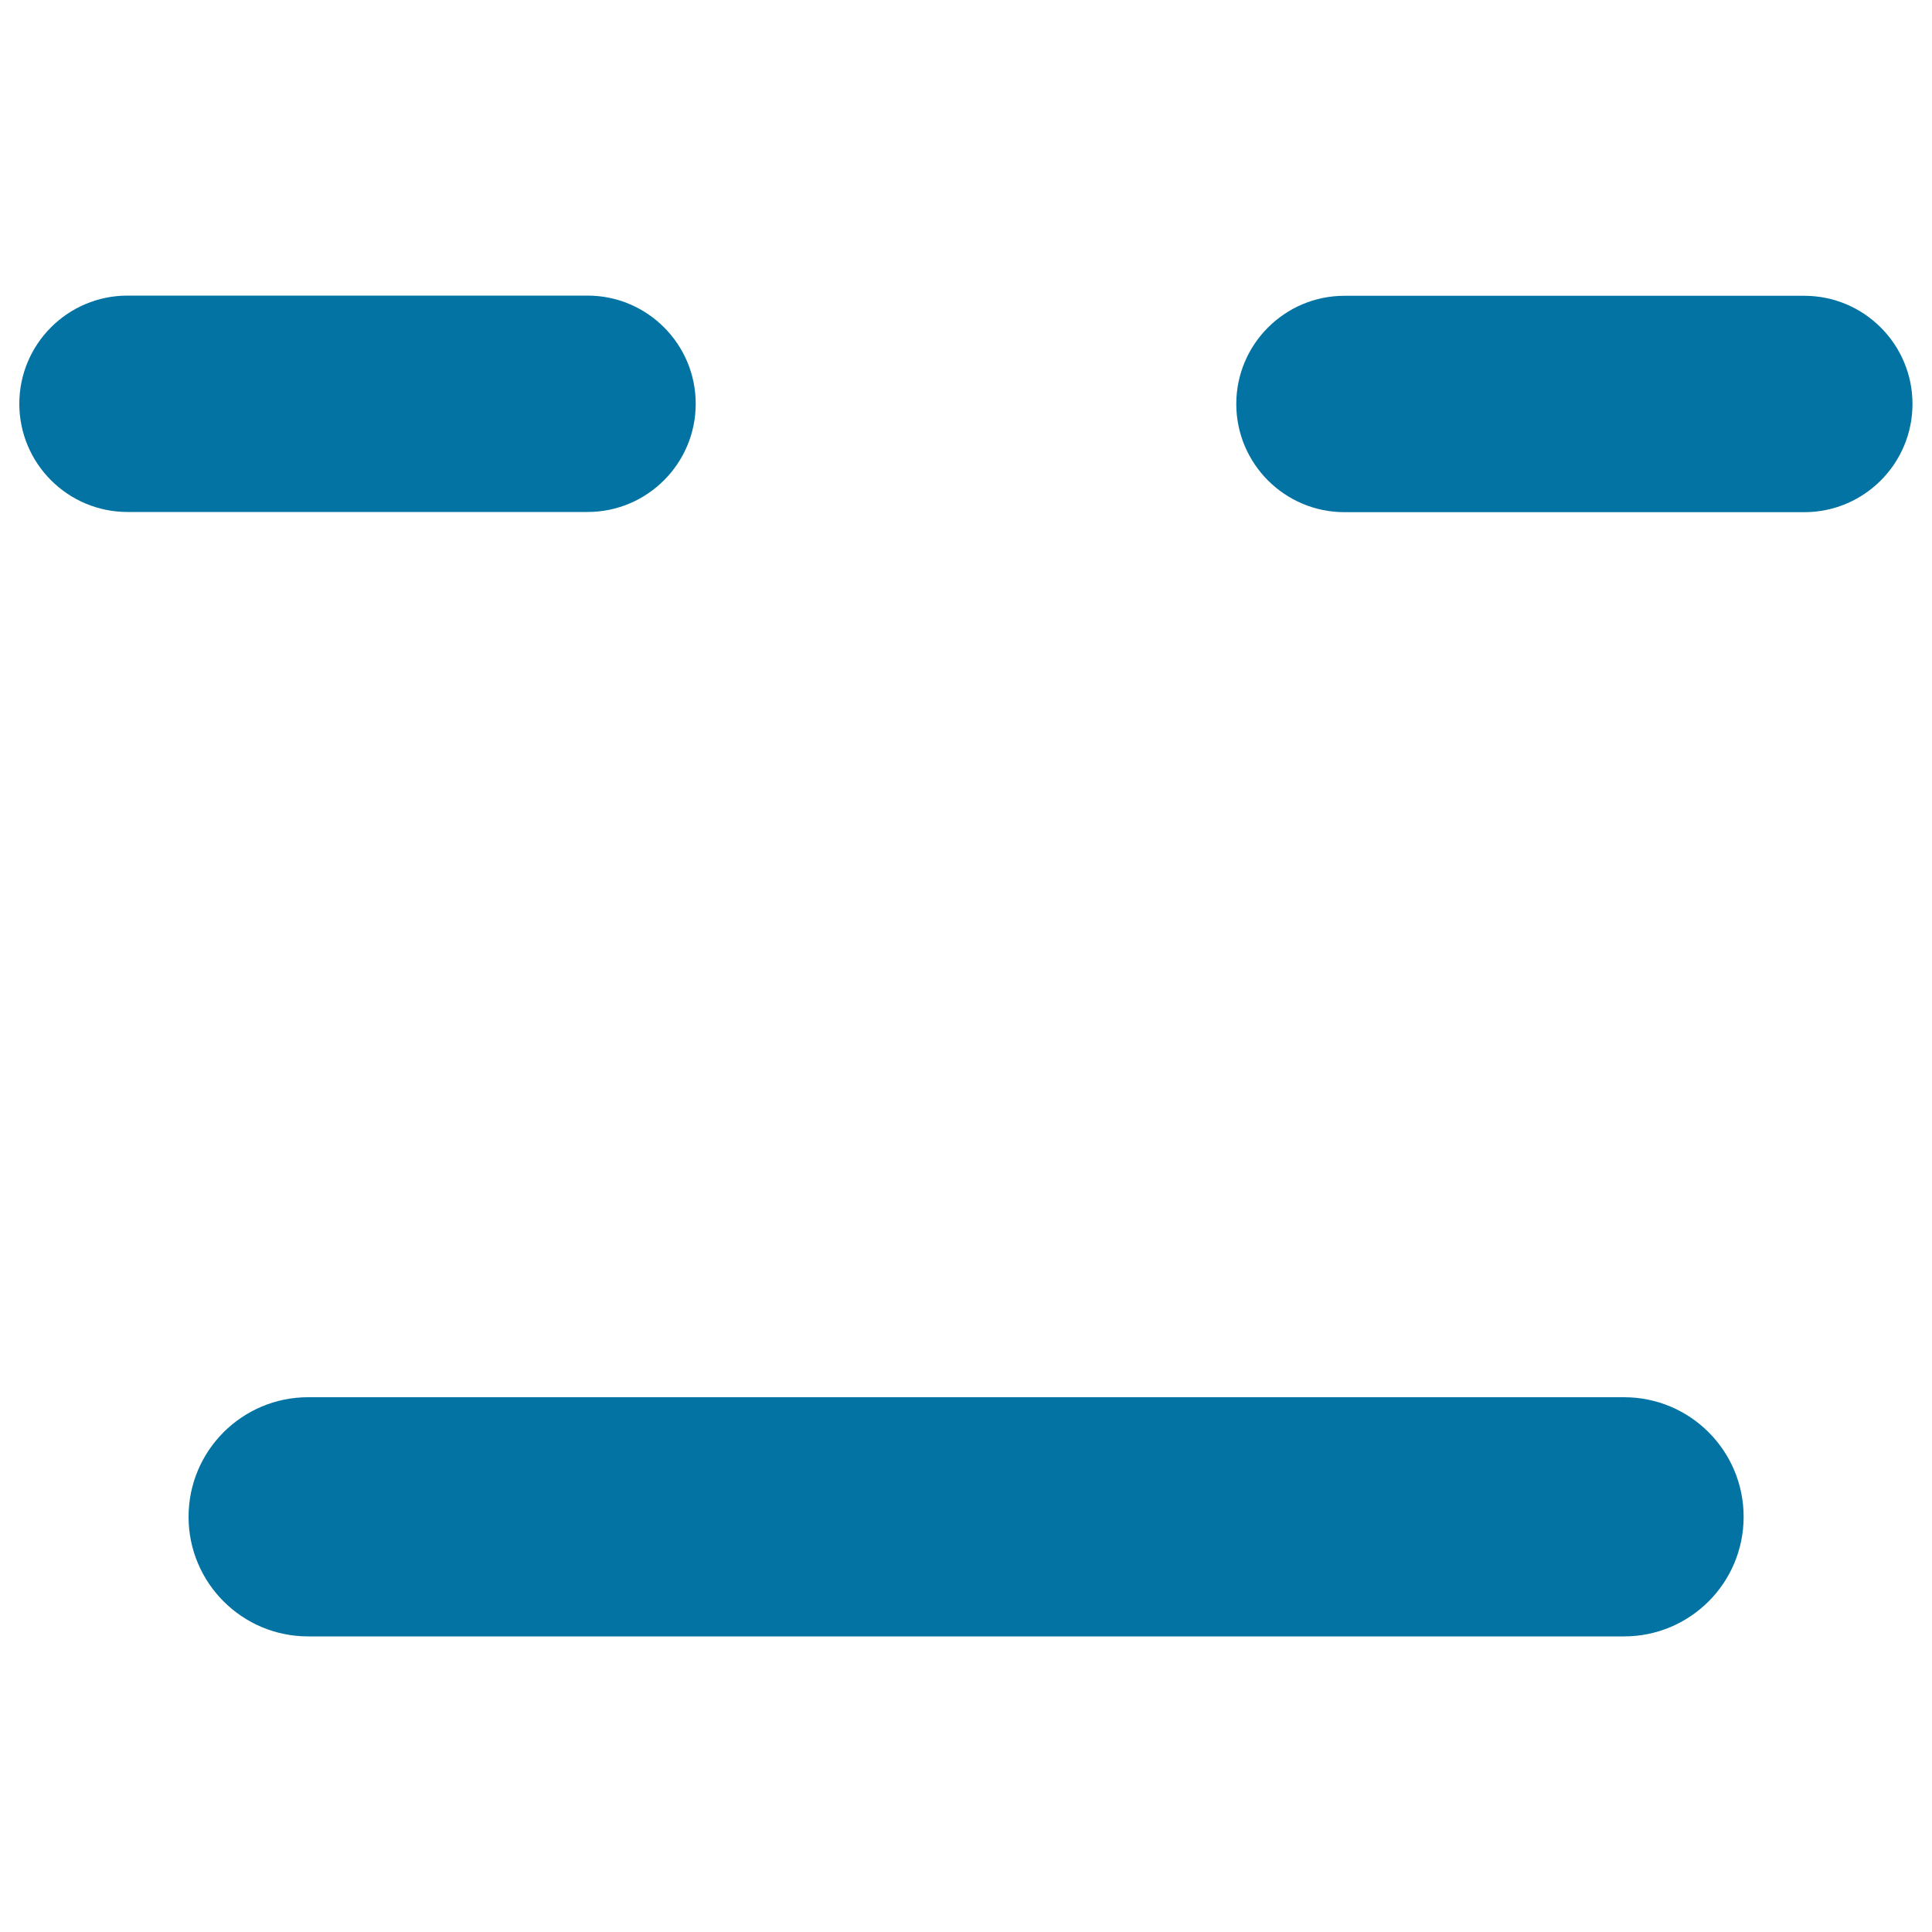 <svg xmlns="http://www.w3.org/2000/svg" viewBox="0 0 1000 1000" style="fill:#0273a2">
<title>Emoticon Square Face With Closed Eyes And Mouth Of Straight Lines SVG icon</title>
<g><path d="M66,265h238.1c30.9,0,56-25.1,56-56c0-30.9-25.1-56-56-56H66c-30.9,0-56,25.1-56,56C10,239.9,35.1,265,66,265z"/><path d="M695.9,265.1h238c30.9,0,56-25.1,56-56c0-30.9-25.1-56-56-56h-238c-30.9,0-56,25.1-56,56C639.9,240,665,265.1,695.9,265.1z"/><path d="M97.6,785.1c0,34.2,27.7,61.9,61.9,61.9h681.1c34.2,0,61.9-27.7,61.9-61.9c0-34.2-27.7-61.9-61.9-61.9H159.5C125.3,723.2,97.6,750.9,97.6,785.1z"/></g>
</svg>